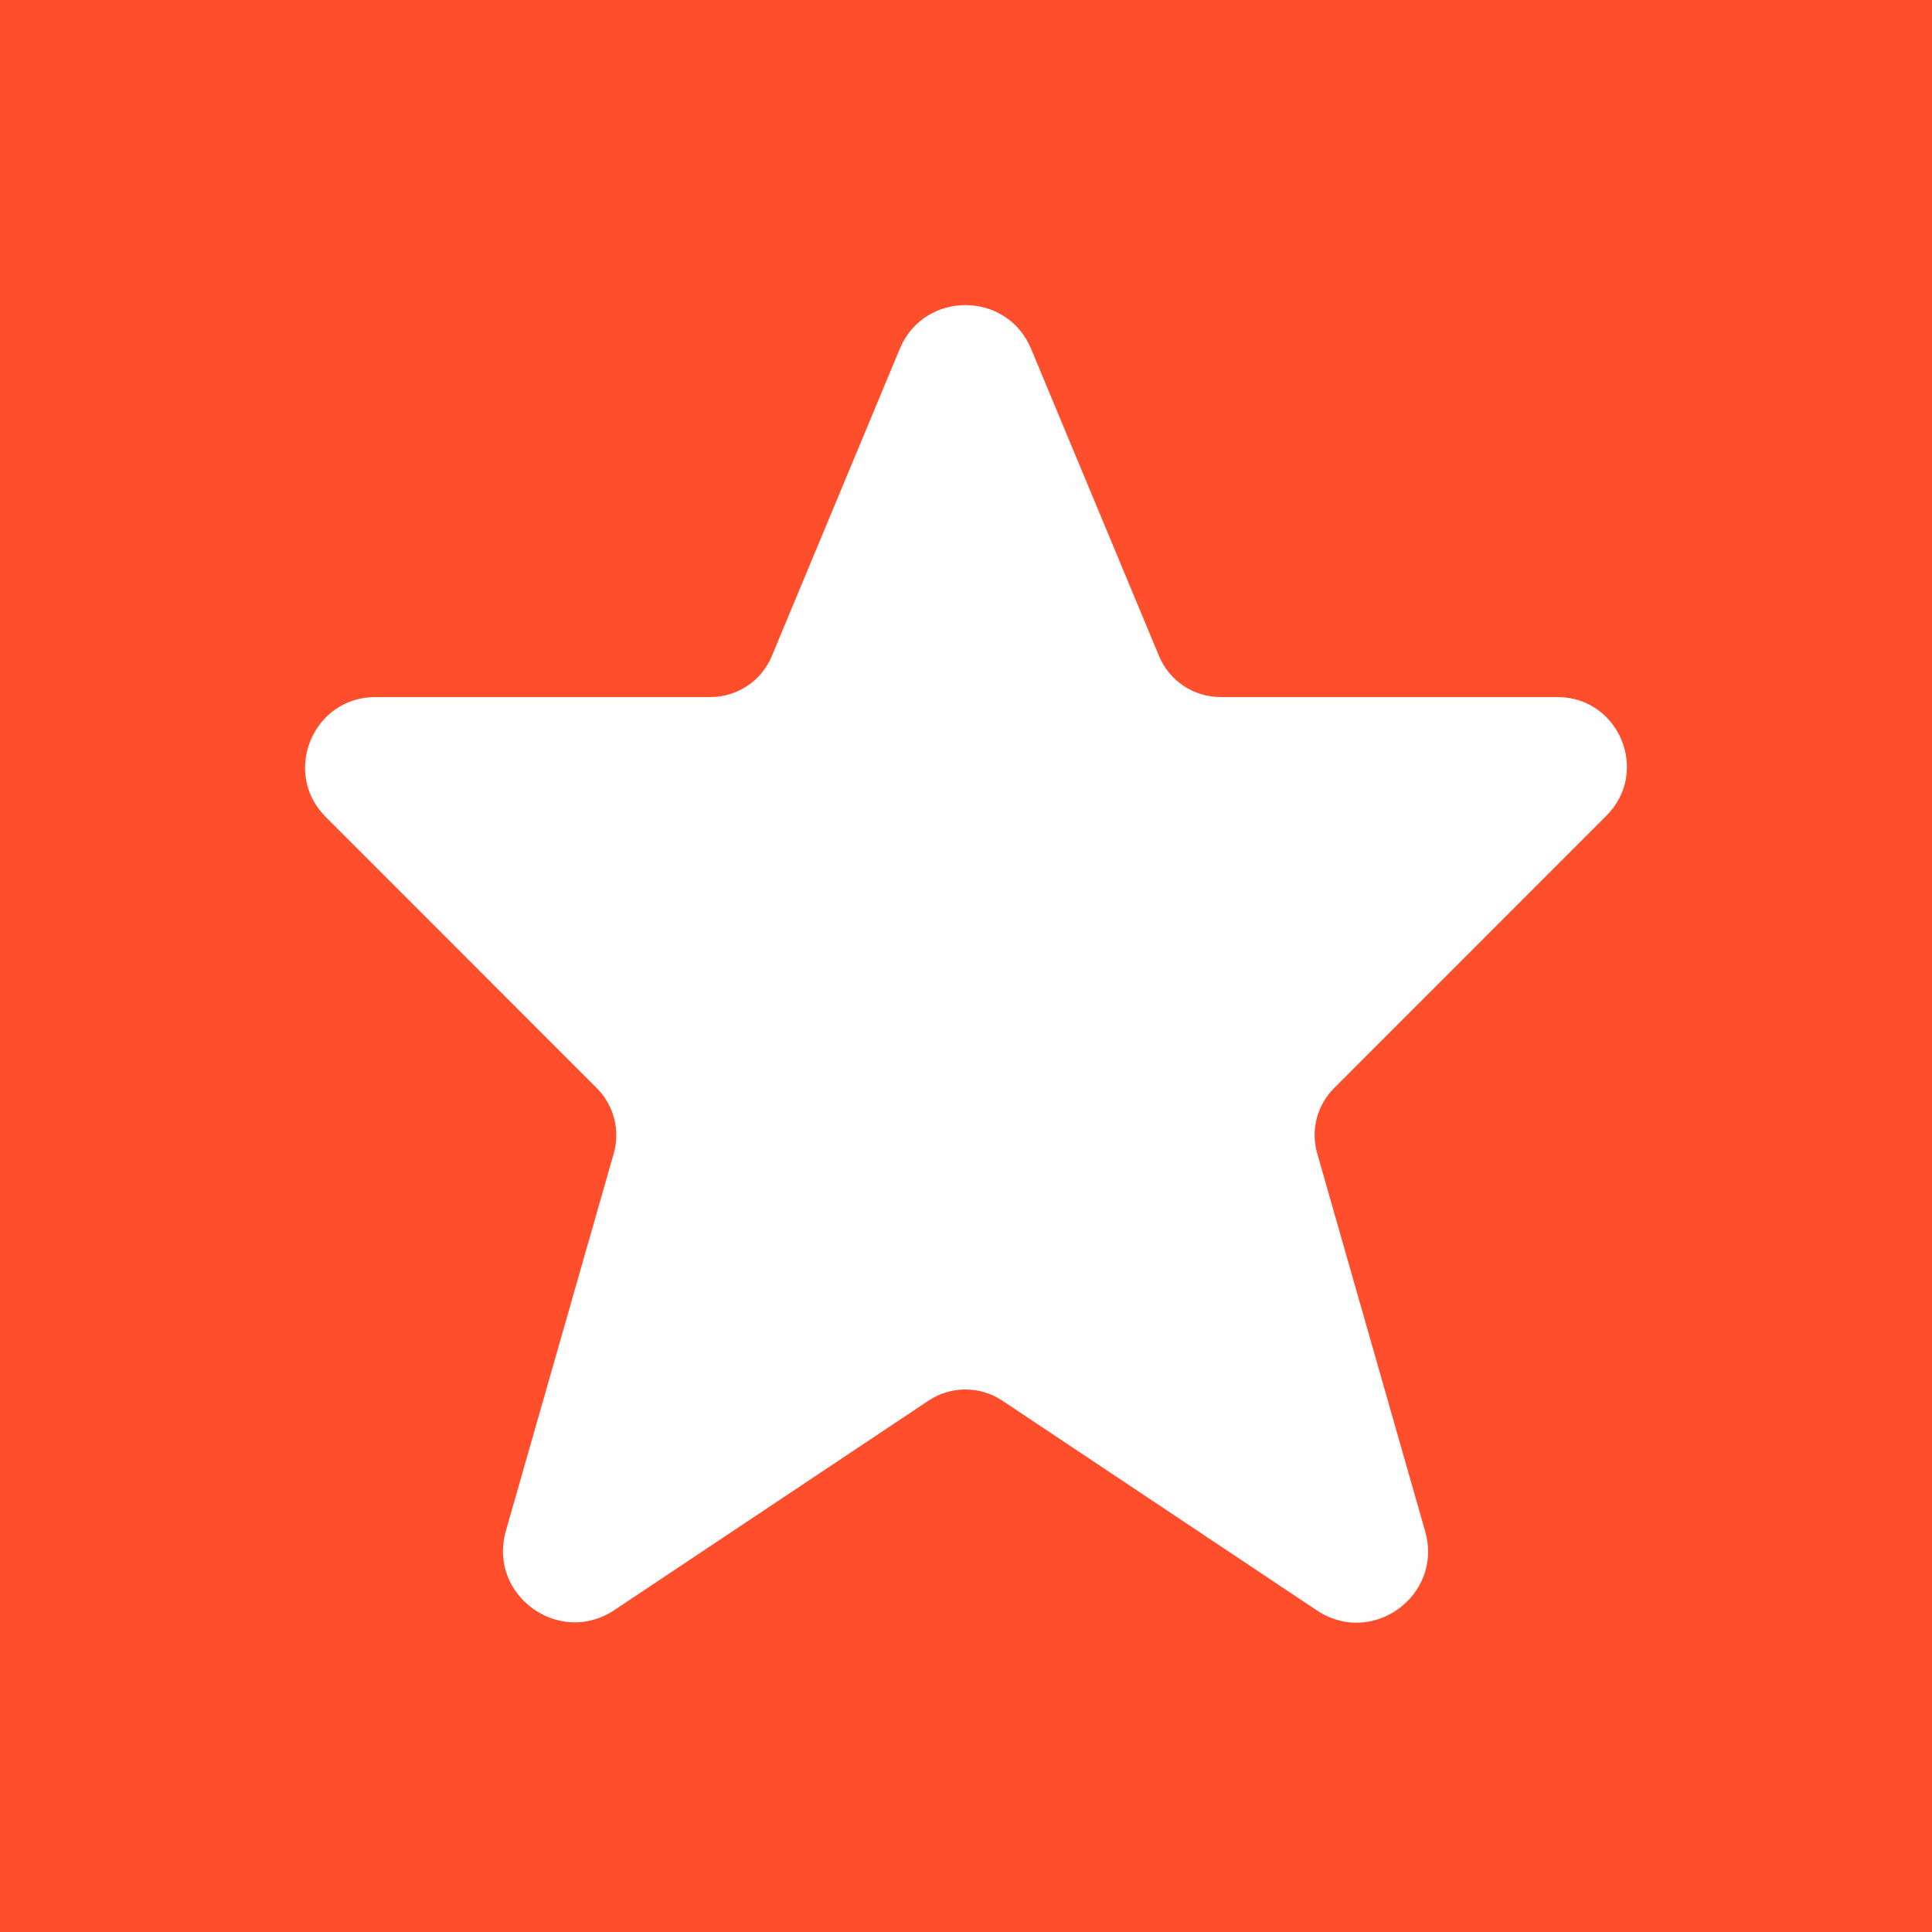 <svg width="19" height="19" viewBox="0 0 19 19" fill="none" xmlns="http://www.w3.org/2000/svg">
<rect width="19" height="19" fill="#FF4E2C"/>
<g clip-path="url(#clip0_67_114)">
<path fill-rule="evenodd" clip-rule="evenodd" d="M8.849 3.43C9.088 2.857 9.901 2.857 10.14 3.43L11.399 6.453C11.501 6.697 11.739 6.855 12.004 6.855H15.315C15.924 6.855 16.229 7.592 15.798 8.022L13.12 10.701C12.952 10.869 12.888 11.115 12.954 11.343L14.016 15.061C14.195 15.689 13.495 16.2 12.952 15.838L9.858 13.775C9.638 13.628 9.351 13.628 9.131 13.775L6.042 15.834C5.497 16.197 4.795 15.685 4.975 15.055L6.036 11.343C6.101 11.115 6.037 10.869 5.869 10.701L3.204 8.035C2.768 7.6 3.077 6.855 3.693 6.855H6.986C7.25 6.855 7.488 6.697 7.59 6.453L8.849 3.43Z" fill="#FEFEFE"/>
</g>
<defs>
<clipPath id="clip0_67_114">
<rect width="13" height="13" fill="white" transform="translate(3 3)"/>
</clipPath>
</defs>
</svg>
